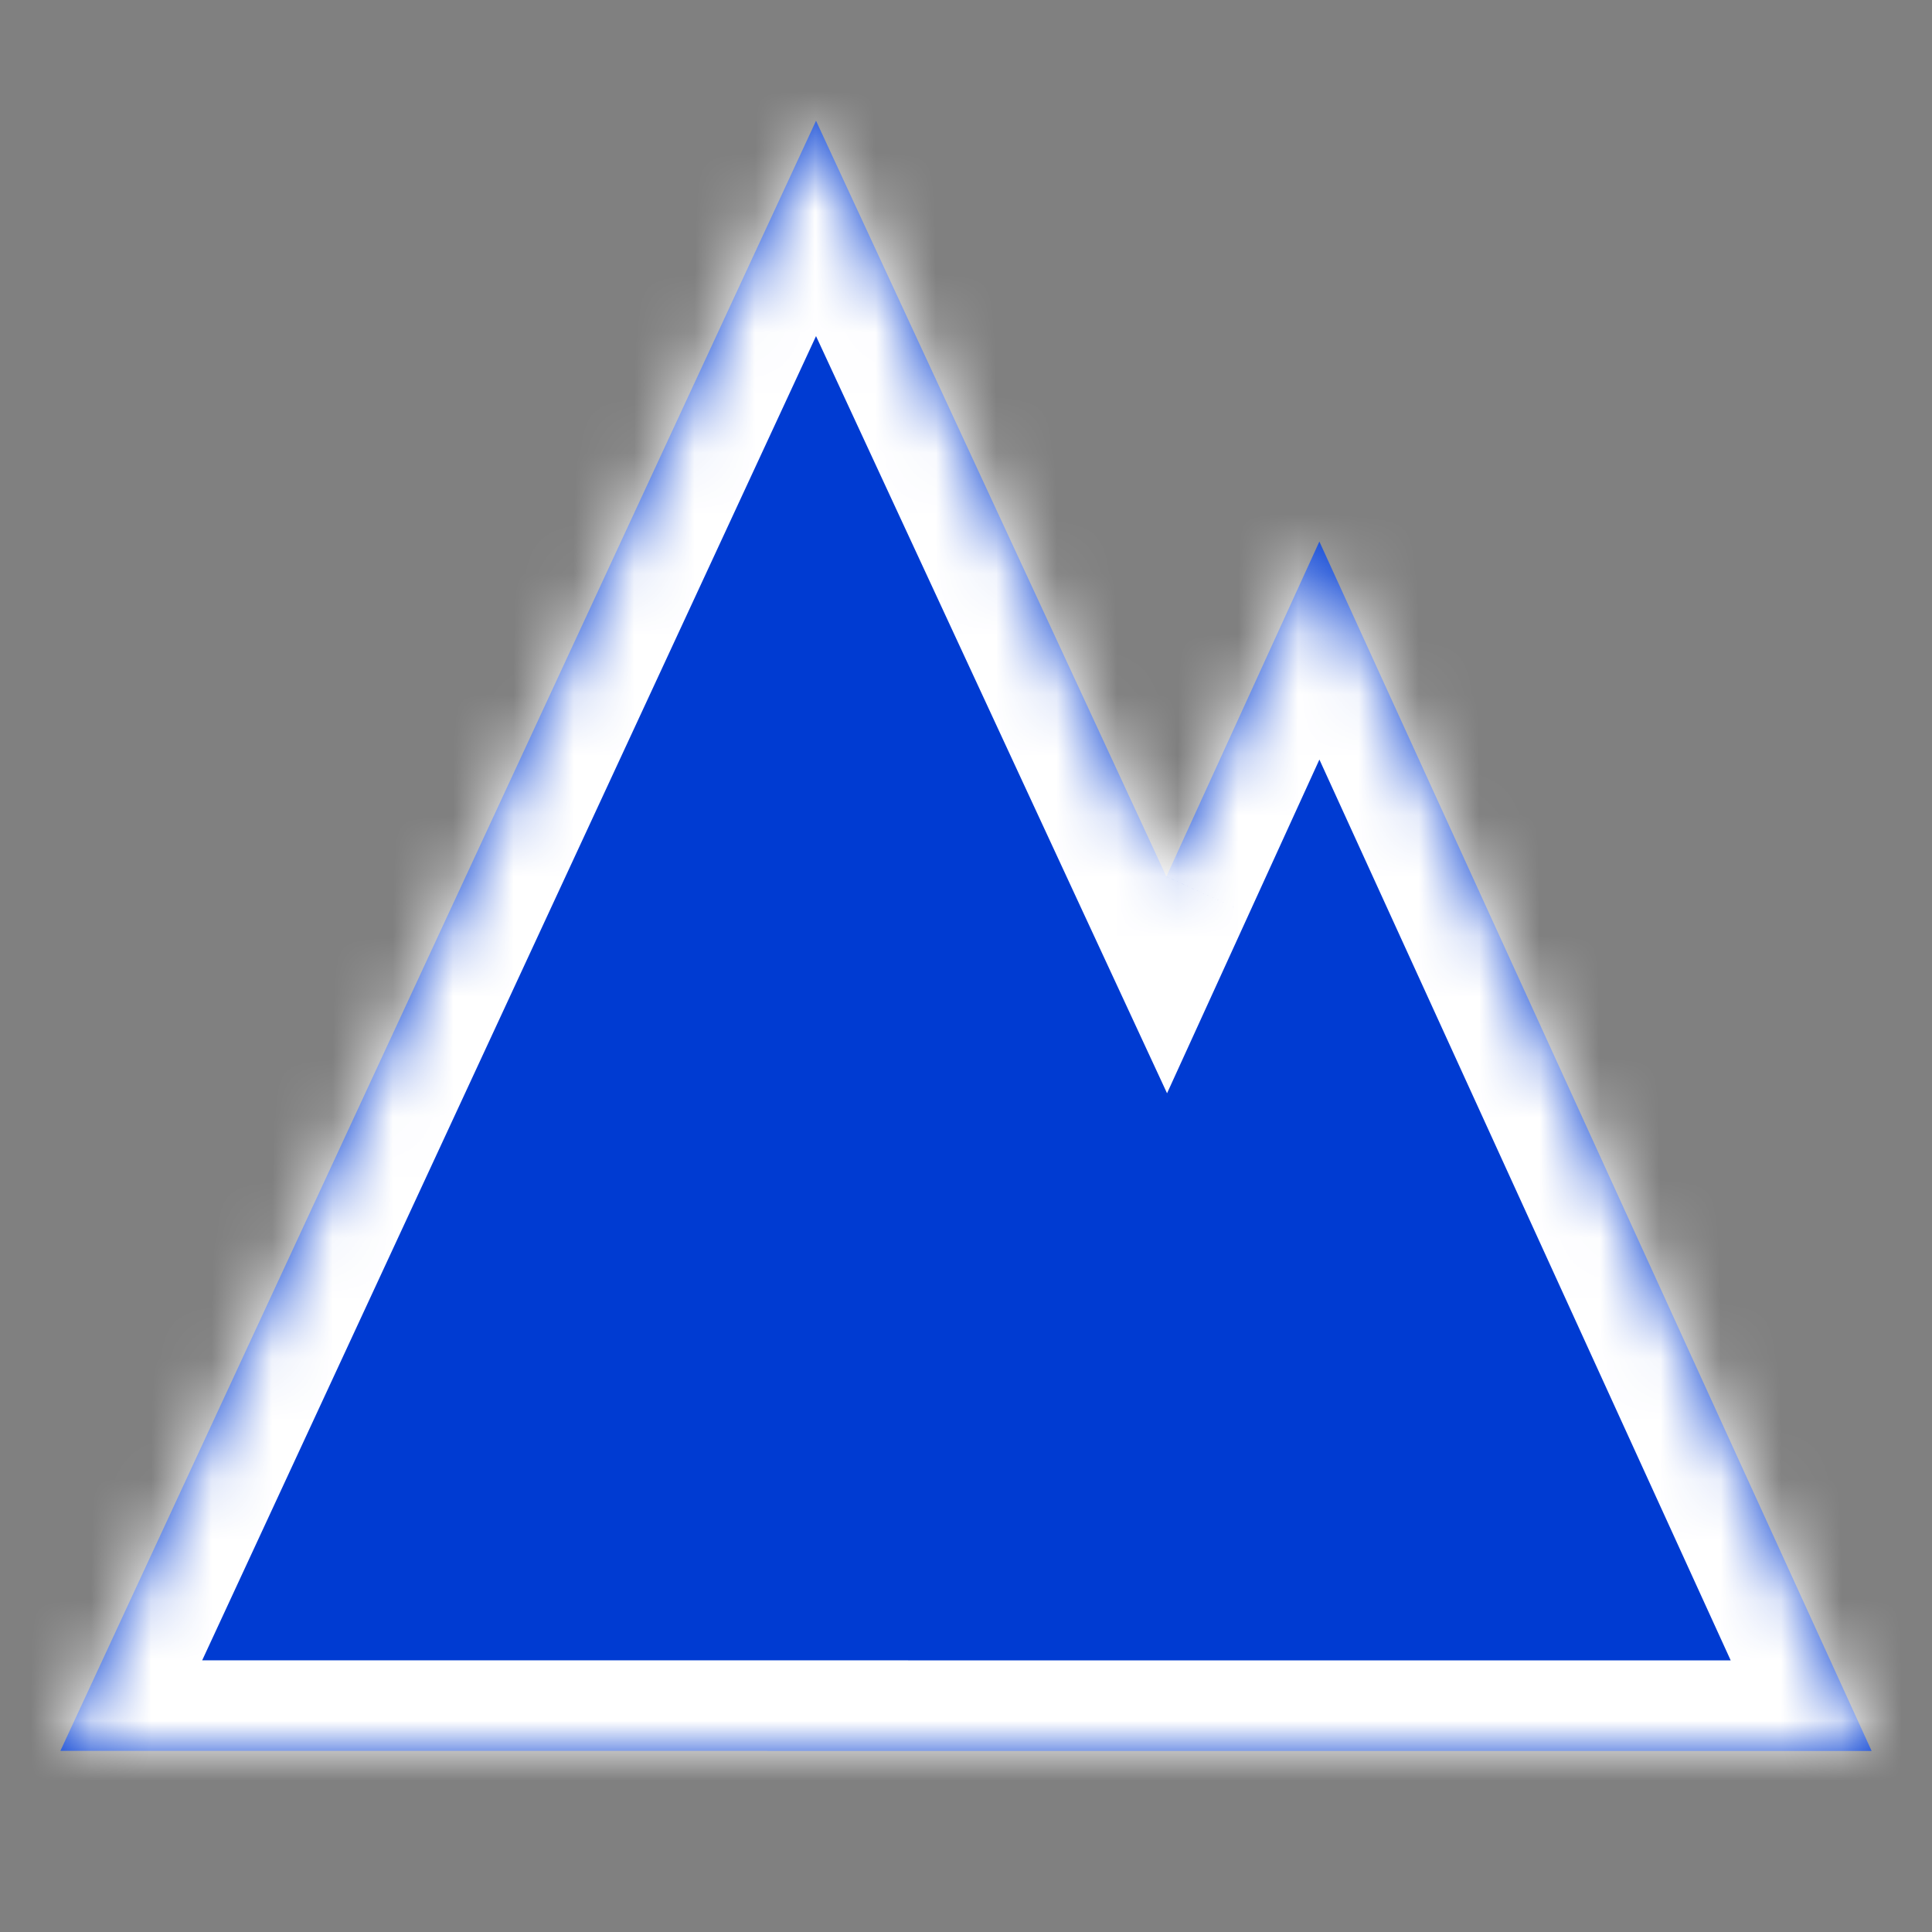 <svg width="32" height="32" viewBox="0 0 32 32" fill="none" xmlns="http://www.w3.org/2000/svg">
<rect x="0" y="0" width="32" height="32" fill="#808080" stroke="none"/>
<mask id="path-1-inside-1_1773_211" fill="white">
<path fill-rule="evenodd" clip-rule="evenodd" d="M19.319 14.519L13.516 2L1 29H12.707L12.707 29.001H31L21.853 8.969L19.319 14.519Z"/>
</mask>
<path fill-rule="evenodd" clip-rule="evenodd" d="M19.319 14.519L13.516 2L1 29H12.707L12.707 29.001H31L21.853 8.969L19.319 14.519Z" fill="#003BD2"/>
<path d="M13.516 2L14.877 1.369L13.516 -1.567L12.155 1.369L13.516 2ZM19.319 14.519L17.958 15.15L19.33 18.108L20.684 15.142L19.319 14.519ZM1 29L-0.361 28.369L-1.349 30.5H1V29ZM12.707 29L14.072 29.623L15.041 27.5H12.707V29ZM12.707 29.001L11.342 28.378L10.373 30.501H12.707V29.001ZM31 29.001V30.501H33.333L32.364 28.378L31 29.001ZM21.853 8.969L23.218 8.346L21.853 5.357L20.489 8.346L21.853 8.969ZM12.155 2.631L17.958 15.15L20.68 13.888L14.877 1.369L12.155 2.631ZM2.361 29.631L14.877 2.631L12.155 1.369L-0.361 28.369L2.361 29.631ZM12.707 27.5H1V30.5H12.707V27.5ZM14.072 29.624L14.072 29.623L11.343 28.377L11.342 28.378L14.072 29.624ZM31 27.501H12.707V30.501H31V27.501ZM20.489 9.592L29.635 29.624L32.364 28.378L23.218 8.346L20.489 9.592ZM20.684 15.142L23.218 9.592L20.489 8.346L17.955 13.896L20.684 15.142Z" fill="white" mask="url(#path-1-inside-1_1773_211)"/>
</svg>
